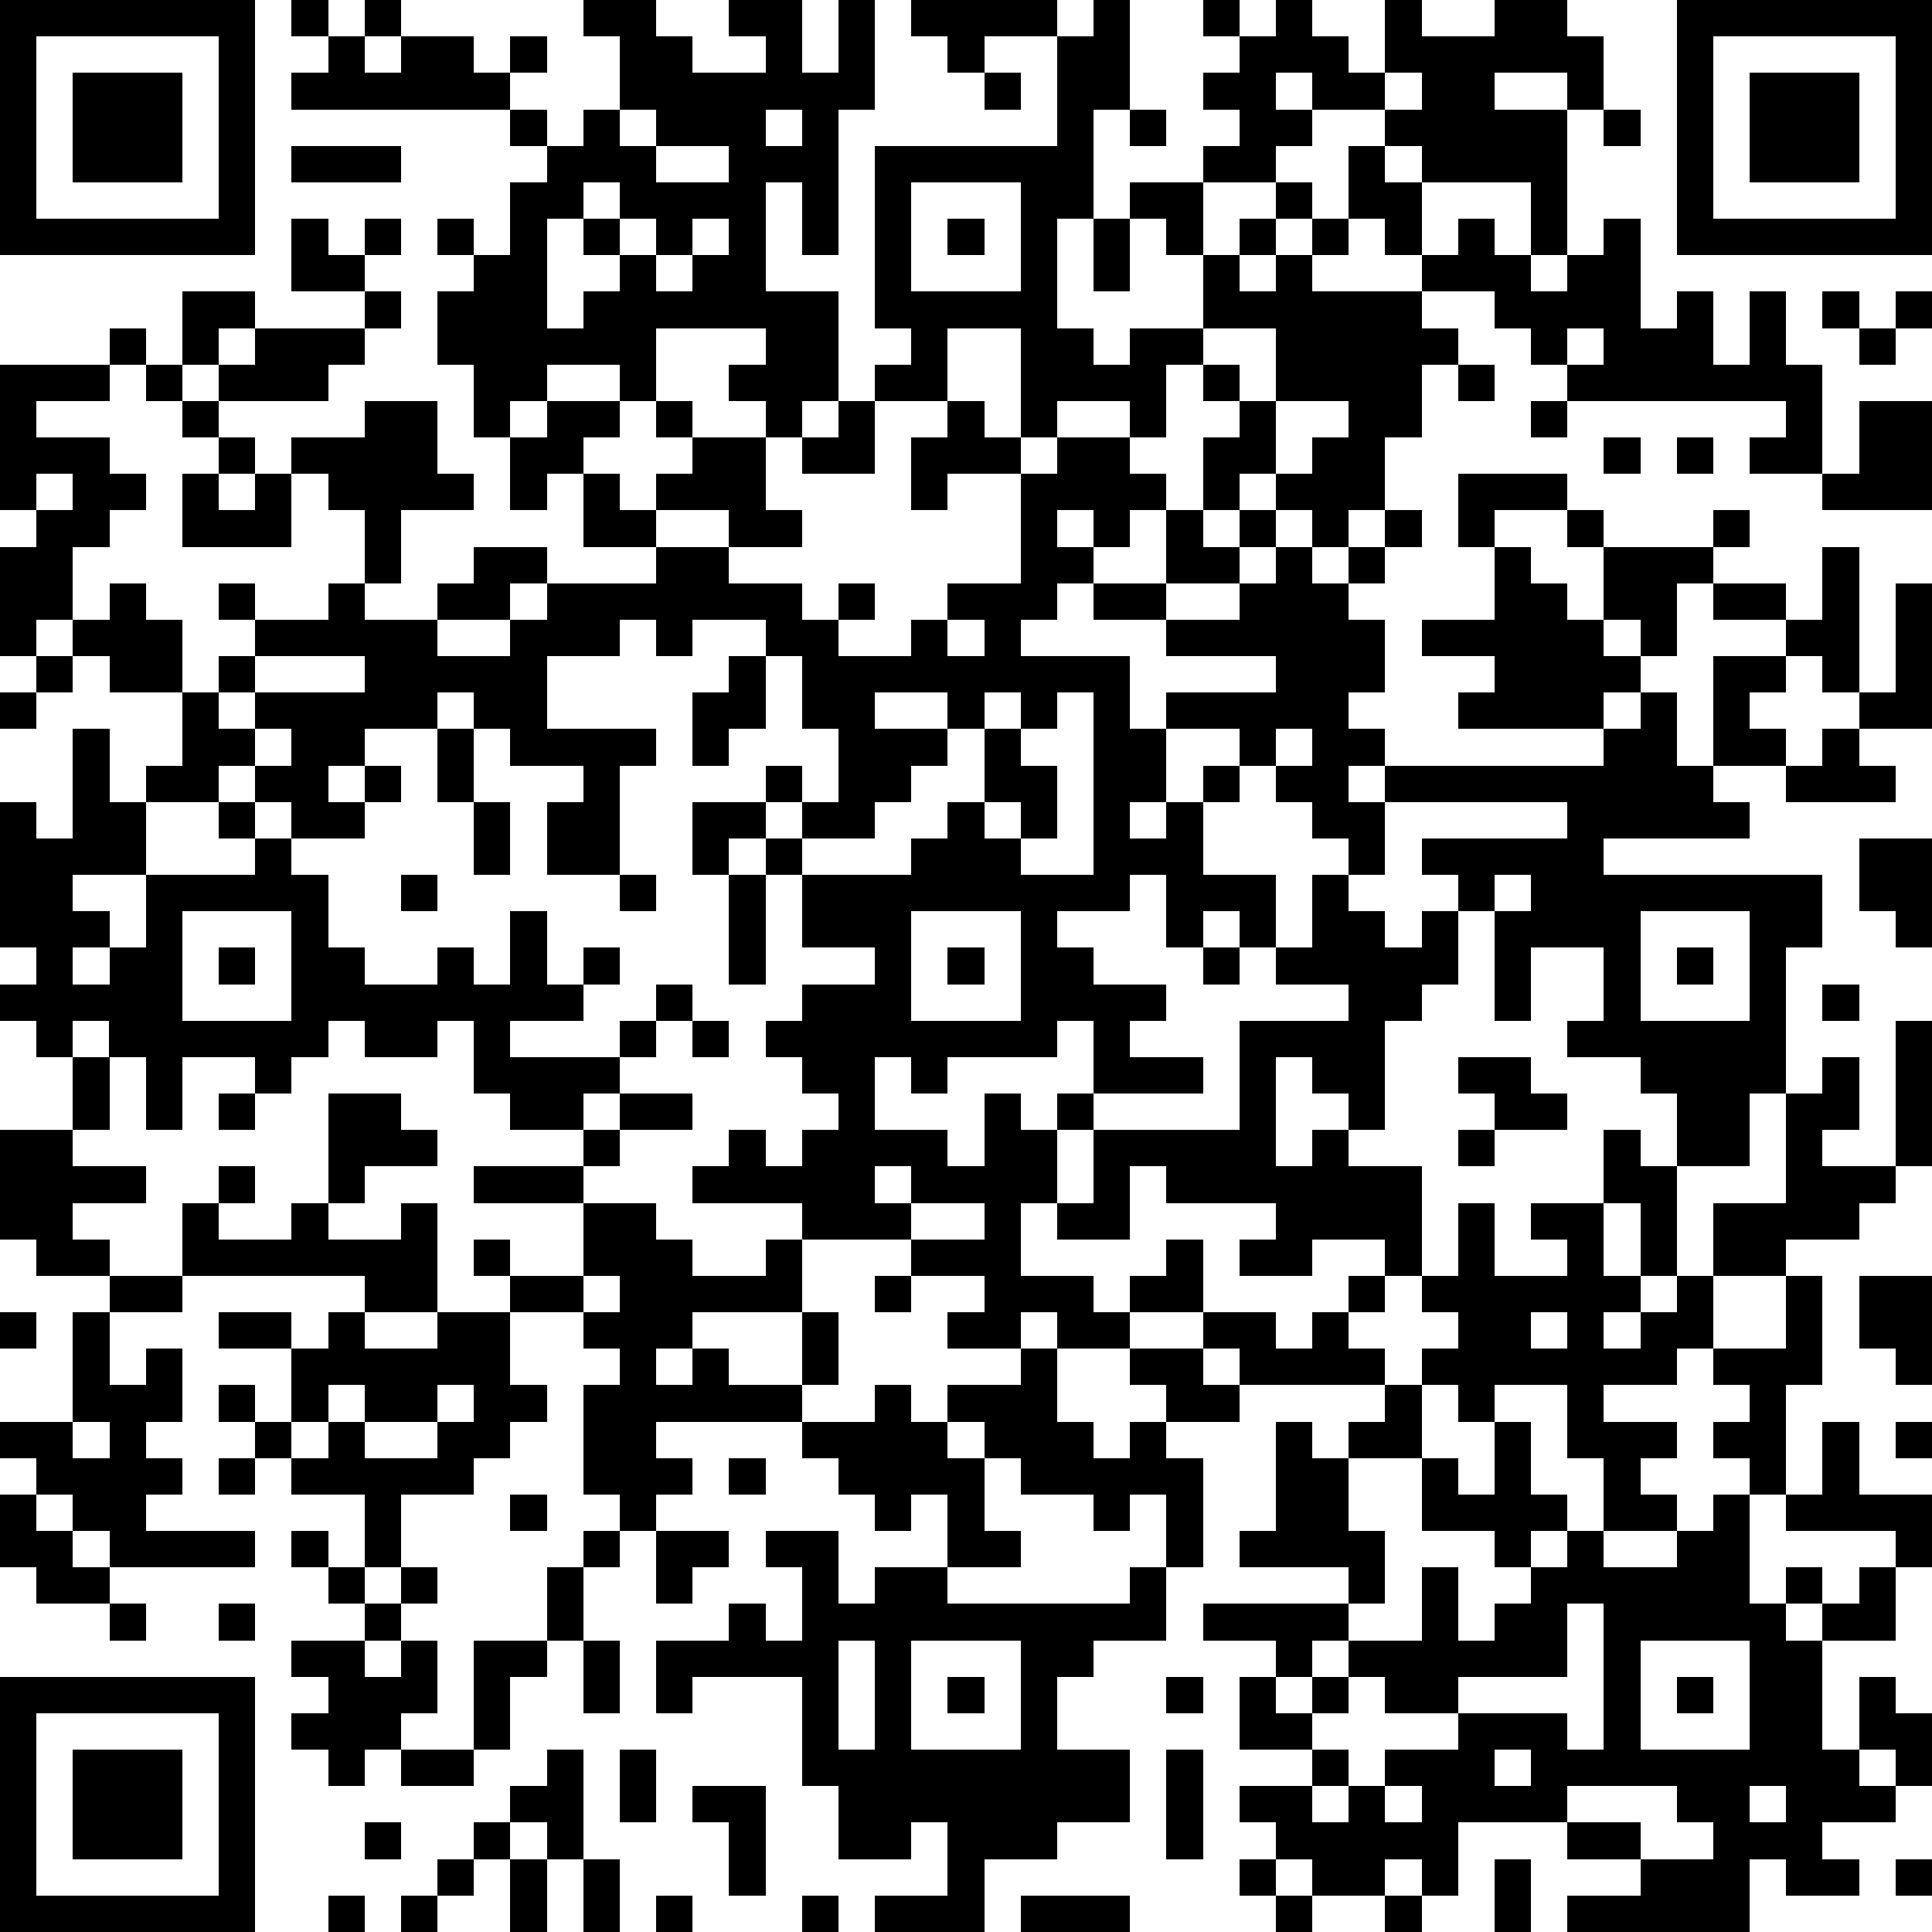 <?xml version="1.0" standalone="yes"?><svg version="1.1" xmlns="http://www.w3.org/2000/svg" xmlns:xlink="http://www.w3.org/1999/xlink" xmlns:ev="http://www.w3.org/2001/xml-events" width="212" height="212" shape-rendering="crispEdges"><path d="M0 0h7v7h-7zM8 0h1v1h-1zM10 0h1v1h-1zM16 0h2v1h1v1h2v-1h-1v-1h2v2h1v-2h1v3h-1v4h-1v-2h-1v3h2v3h-1v1h-1v-1h-1v-1h1v-1h-3v2h-1v-1h-2v1h-1v1h-1v-2h-1v-2h1v-1h-1v-1h1v1h1v-2h1v-1h-1v-1h-6v-1h1v-1h1v1h1v-1h2v1h1v-1h1v1h-1v1h1v1h1v-1h1v-2h-1zM25 0h4v1h-2v1h-1v-1h-1zM30 0h1v3h-1v3h-1v3h1v1h1v-1h2v-2h-1v-1h-1v-1h2v-1h1v-1h-1v-1h1v-1h-1v-1h1v1h1v-1h1v1h1v1h1v-2h1v1h2v-1h2v1h1v2h-1v-1h-2v1h2v4h-1v-2h-3v-1h-1v-1h-2v-1h-1v1h1v1h-1v1h-2v2h1v-1h1v-1h1v1h-1v1h-1v1h1v-1h1v-1h1v-2h1v1h1v2h-1v-1h-1v1h-1v1h3v-1h1v-1h1v1h1v1h1v-1h1v-1h1v3h1v-1h1v2h1v-2h1v2h1v3h-2v-1h1v-1h-6v-1h-1v-1h-1v-1h-2v1h1v1h-1v2h-1v2h-1v1h-1v-1h-1v-1h-1v1h-1v-2h1v-1h-1v-1h-1v2h-1v-1h-2v1h-1v-3h-2v2h-2v-1h1v-1h-1v-5h5v-3h1zM46 0h7v7h-7zM1 1v5h5v-5zM47 1v5h5v-5zM2 2h3v3h-3zM27 2h1v1h-1zM38 2v1h1v-1zM48 2h3v3h-3zM17 3v1h1v-1zM21 3v1h1v-1zM31 3h1v1h-1zM44 3h1v1h-1zM8 4h3v1h-3zM18 4v1h2v-1zM16 5v1h-1v3h1v-1h1v-1h-1v-1h1v-1zM25 5v3h3v-3zM8 6h1v1h1v-1h1v1h-1v1h-2zM17 6v1h1v-1zM19 6v1h-1v1h1v-1h1v-1zM26 6h1v1h-1zM30 6h1v2h-1zM5 8h2v1h-1v1h-1zM10 8h1v1h-1zM50 8h1v1h-1zM52 8h1v1h-1zM3 9h1v1h-1zM7 9h3v1h-1v1h-3v-1h1zM33 9v1h1v1h1v-2zM43 9v1h1v-1zM51 9h1v1h-1zM0 10h3v1h-2v1h2v1h1v1h-1v1h-1v2h-1v1h-1v-3h1v-1h-1zM4 10h1v1h-1zM40 10h1v1h-1zM5 11h1v1h-1zM10 11h2v2h1v1h-2v2h-1v-2h-1v-1h-1v-1h2zM15 11h2v1h-1v1h-1v1h-1v-2h1zM18 11h1v1h-1zM23 11h1v2h-2v-1h1zM26 11h1v1h1v1h-2v1h-1v-2h1zM35 11v2h1v-1h1v-1zM42 11h1v1h-1zM51 11h2v3h-3v-1h1zM6 12h1v1h-1zM19 12h2v2h1v1h-2v-1h-2v-1h1zM29 12h2v1h1v1h-1v1h-1v-1h-1v1h1v1h-1v1h-1v1h3v2h1v-1h3v-1h-3v-1h-2v-1h2v-2h1v1h1v-1h1v1h-1v1h-2v1h2v-1h1v-1h1v1h1v-1h1v-1h1v1h-1v1h-1v1h1v2h-1v1h1v1h-1v1h1v-1h6v-1h-4v-1h1v-1h-2v-1h2v-2h-1v-2h3v1h-2v1h1v1h1v1h1v-2h-1v-1h1v1h3v-1h1v1h-1v1h-1v2h-1v-1h-1v1h1v1h-1v1h1v-1h1v2h1v-3h2v-1h-2v-1h2v1h1v-2h1v4h-1v-1h-1v1h-1v1h1v1h-2v1h1v1h-4v1h6v2h-1v4h-1v2h-2v-2h-1v-1h-2v-1h1v-2h-2v2h-1v-3h-1v-1h-1v-1h4v-1h-5v2h-1v-1h-1v-1h-1v-1h-1v-1h-2v2h-1v1h1v-1h1v-1h1v1h-1v2h2v2h-1v-1h-1v1h-1v-2h-1v1h-2v1h1v1h2v1h-1v1h2v1h-3v-2h-1v1h-3v1h-1v-1h-1v2h2v1h1v-2h1v1h1v-1h1v1h-1v2h-1v2h2v1h1v-1h1v-1h1v2h-2v1h-2v-1h-1v1h-2v-1h1v-1h-2v-1h-3v-1h-3v-1h1v-1h1v1h1v-1h1v-1h-1v-1h-1v-1h1v-1h2v-1h-2v-2h-1v-1h-1v1h-1v-2h2v-1h1v1h-1v1h1v-1h1v-2h-1v-2h-1v-1h-2v1h-1v-1h-1v1h-2v2h3v1h-1v3h-2v-2h1v-1h-2v-1h-1v-1h-1v1h-2v1h-1v1h1v-1h1v1h-1v1h-2v-1h-1v-1h-1v1h-2v-1h1v-2h-2v-1h-1v-1h1v-1h1v1h1v2h1v-1h1v-1h-1v-1h1v1h2v-1h1v1h2v-1h1v-1h2v1h-1v1h-2v1h2v-1h1v-1h3v-1h-2v-2h1v1h1v1h2v1h2v1h1v-1h1v1h-1v1h2v-1h1v-1h2v-3h1zM44 12h1v1h-1zM46 12h1v1h-1zM1 13v1h1v-1zM5 13h1v1h1v-1h1v2h-3zM52 16h1v4h-2v-1h1zM26 17v1h1v-1zM1 18h1v1h-1zM7 18v1h-1v1h1v-1h3v-1zM20 18h1v2h-1v1h-1v-2h1zM0 19h1v1h-1zM24 19v1h2v-1zM27 19v1h-1v1h-1v1h-1v1h-2v1h3v-1h1v-1h1v-2h1v-1zM29 19v1h-1v1h1v2h-1v-1h-1v1h1v1h2v-5zM2 20h1v2h1v2h-2v1h1v1h-1v1h1v-1h1v-2h3v-1h-1v-1h1v1h1v1h1v2h1v1h2v-1h1v1h1v-2h1v2h1v-1h1v1h-1v1h-2v1h3v-1h1v-1h1v1h-1v1h-1v1h-1v1h-2v-1h-1v-2h-1v1h-2v-1h-1v1h-1v1h-1v-1h-2v2h-1v-2h-1v-1h-1v1h-1v-1h-1v-1h1v-1h-1v-4h1v1h1zM7 20v1h1v-1zM12 20h1v2h-1zM35 20v1h1v-1zM50 20h1v1h1v1h-3v-1h1zM13 22h1v2h-1zM51 23h2v3h-1v-1h-1zM11 24h1v1h-1zM17 24h1v1h-1zM20 24h1v3h-1zM36 24h1v1h1v1h1v-1h1v2h-1v1h-1v3h-1v-1h-1v-1h-1v3h1v-1h1v1h2v3h-1v-1h-2v1h-2v-1h1v-1h-3v-1h-1v2h-2v-1h1v-2h4v-3h3v-1h-2v-1h1zM41 24v1h1v-1zM5 25v3h3v-3zM25 25v3h3v-3zM45 25v3h3v-3zM6 26h1v1h-1zM26 26h1v1h-1zM33 26h1v1h-1zM46 26h1v1h-1zM50 27h1v1h-1zM19 28h1v1h-1zM52 28h1v4h-1zM2 29h1v2h-1zM40 29h2v1h1v1h-2v-1h-1zM50 29h1v2h-1v1h2v1h-1v1h-2v1h-2v-2h2v-3h1zM6 30h1v1h-1zM9 30h2v1h1v1h-2v1h-1zM17 30h2v1h-2zM0 31h2v1h2v1h-2v1h1v1h-2v-1h-1zM16 31h1v1h-1zM40 31h1v1h-1zM44 31h1v1h1v3h-1v-2h-1zM6 32h1v1h-1zM13 32h3v1h-3zM24 32v1h1v-1zM5 33h1v1h2v-1h1v1h2v-1h1v3h-2v-1h-5zM16 33h2v1h1v1h2v-1h1v2h-3v1h-1v1h1v-1h1v1h2v-2h1v2h-1v1h-4v1h1v1h-1v1h-1v-1h-1v-3h1v-1h-1v-1h-2v-1h-1v-1h1v1h2zM25 33v1h2v-1zM40 33h1v2h2v-1h-1v-1h2v2h1v1h-1v1h1v-1h1v-1h1v2h-1v1h-2v1h2v1h-1v1h1v1h-2v-2h-1v-2h-2v1h-1v-1h-1v-1h1v-1h-1v-1h1zM3 35h2v1h-2zM16 35v1h1v-1zM24 35h1v1h-1zM37 35h1v1h-1zM49 35h1v3h-1v3h-1v-1h-1v-1h1v-1h-1v-1h2zM51 35h2v3h-1v-1h-1zM0 36h1v1h-1zM2 36h1v2h1v-1h1v2h-1v1h1v1h-1v1h3v1h-4v-1h-1v-1h-1v-1h-1v-1h2zM6 36h2v1h-2zM9 36h1v1h2v-1h2v2h1v1h-1v1h-1v1h-2v2h-1v-2h-2v-1h-1v-1h-1v-1h1v1h1v-2h1zM33 36h2v1h1v-1h1v1h1v1h-4v-1h-1zM42 36v1h1v-1zM28 37h1v2h1v1h1v-1h1v-1h-1v-1h2v1h1v1h-2v1h1v3h-1v-2h-1v1h-1v-1h-2v-1h-1v-1h-1v-1h2zM9 38v1h-1v1h1v-1h1v-1zM12 38v1h-2v1h2v-1h1v-1zM24 38h1v1h1v1h1v2h1v1h-2v-2h-1v1h-1v-1h-1v-1h-1v-1h2zM38 38h1v2h-2v-1h1zM2 39v1h1v-1zM35 39h1v1h1v2h1v2h-1v-1h-3v-1h1zM41 39h1v2h1v1h-1v1h-1v-1h-2v-2h1v1h1zM50 39h1v2h2v2h-1v-1h-3v-1h1zM52 39h1v1h-1zM6 40h1v1h-1zM20 40h1v1h-1zM0 41h1v1h1v1h1v1h-2v-1h-1zM14 41h1v1h-1zM47 41h1v3h1v-1h1v1h-1v1h1v-1h1v-1h1v2h-2v3h1v-2h1v1h1v2h-1v-1h-1v1h1v1h-2v1h1v1h-2v-1h-1v2h-5v-1h2v-1h-2v-1h-3v2h-1v-1h-1v1h-2v-1h-1v-1h-1v-1h2v-1h-2v-2h1v-1h-2v-1h4v1h-1v1h-1v1h1v-1h1v-1h2v-2h1v2h1v-1h1v-1h1v-1h1v1h2v-1h1zM8 42h1v1h-1zM16 42h1v1h-1zM18 42h2v1h-1v1h-1zM21 42h2v2h1v-1h2v1h5v-1h1v2h-2v1h-1v2h2v2h-2v1h-2v2h-3v-1h2v-2h-1v1h-2v-2h-1v-3h-3v1h-1v-2h2v-1h1v1h1v-2h-1zM9 43h1v1h-1zM11 43h1v1h-1zM15 43h1v2h-1zM3 44h1v1h-1zM6 44h1v1h-1zM10 44h1v1h-1zM43 44v2h-3v1h-2v-1h-1v1h-1v1h1v1h-1v1h1v-1h1v-1h2v-1h3v1h1v-4zM8 45h2v1h1v-1h1v2h-1v1h-1v1h-1v-1h-1v-1h1v-1h-1zM13 45h2v1h-1v2h-1zM16 45h1v2h-1zM23 45v3h1v-3zM25 45v3h3v-3zM45 45v3h3v-3zM0 46h7v7h-7zM26 46h1v1h-1zM32 46h1v1h-1zM46 46h1v1h-1zM1 47v5h5v-5zM2 48h3v3h-3zM11 48h2v1h-2zM15 48h1v3h-1v-1h-1v-1h1zM17 48h1v2h-1zM32 48h1v3h-1zM41 48v1h1v-1zM19 49h2v3h-1v-2h-1zM38 49v1h1v-1zM43 49v1h2v1h2v-1h-1v-1zM48 49v1h1v-1zM10 50h1v1h-1zM13 50h1v1h-1zM12 51h1v1h-1zM14 51h1v2h-1zM16 51h1v2h-1zM34 51h1v1h-1zM41 51h1v2h-1zM52 51h1v1h-1zM9 52h1v1h-1zM11 52h1v1h-1zM18 52h1v1h-1zM22 52h1v1h-1zM28 52h3v1h-3zM35 52h1v1h-1zM38 52h1v1h-1z" style="fill:#000" transform="translate(0,0) scale(4)"/></svg>
